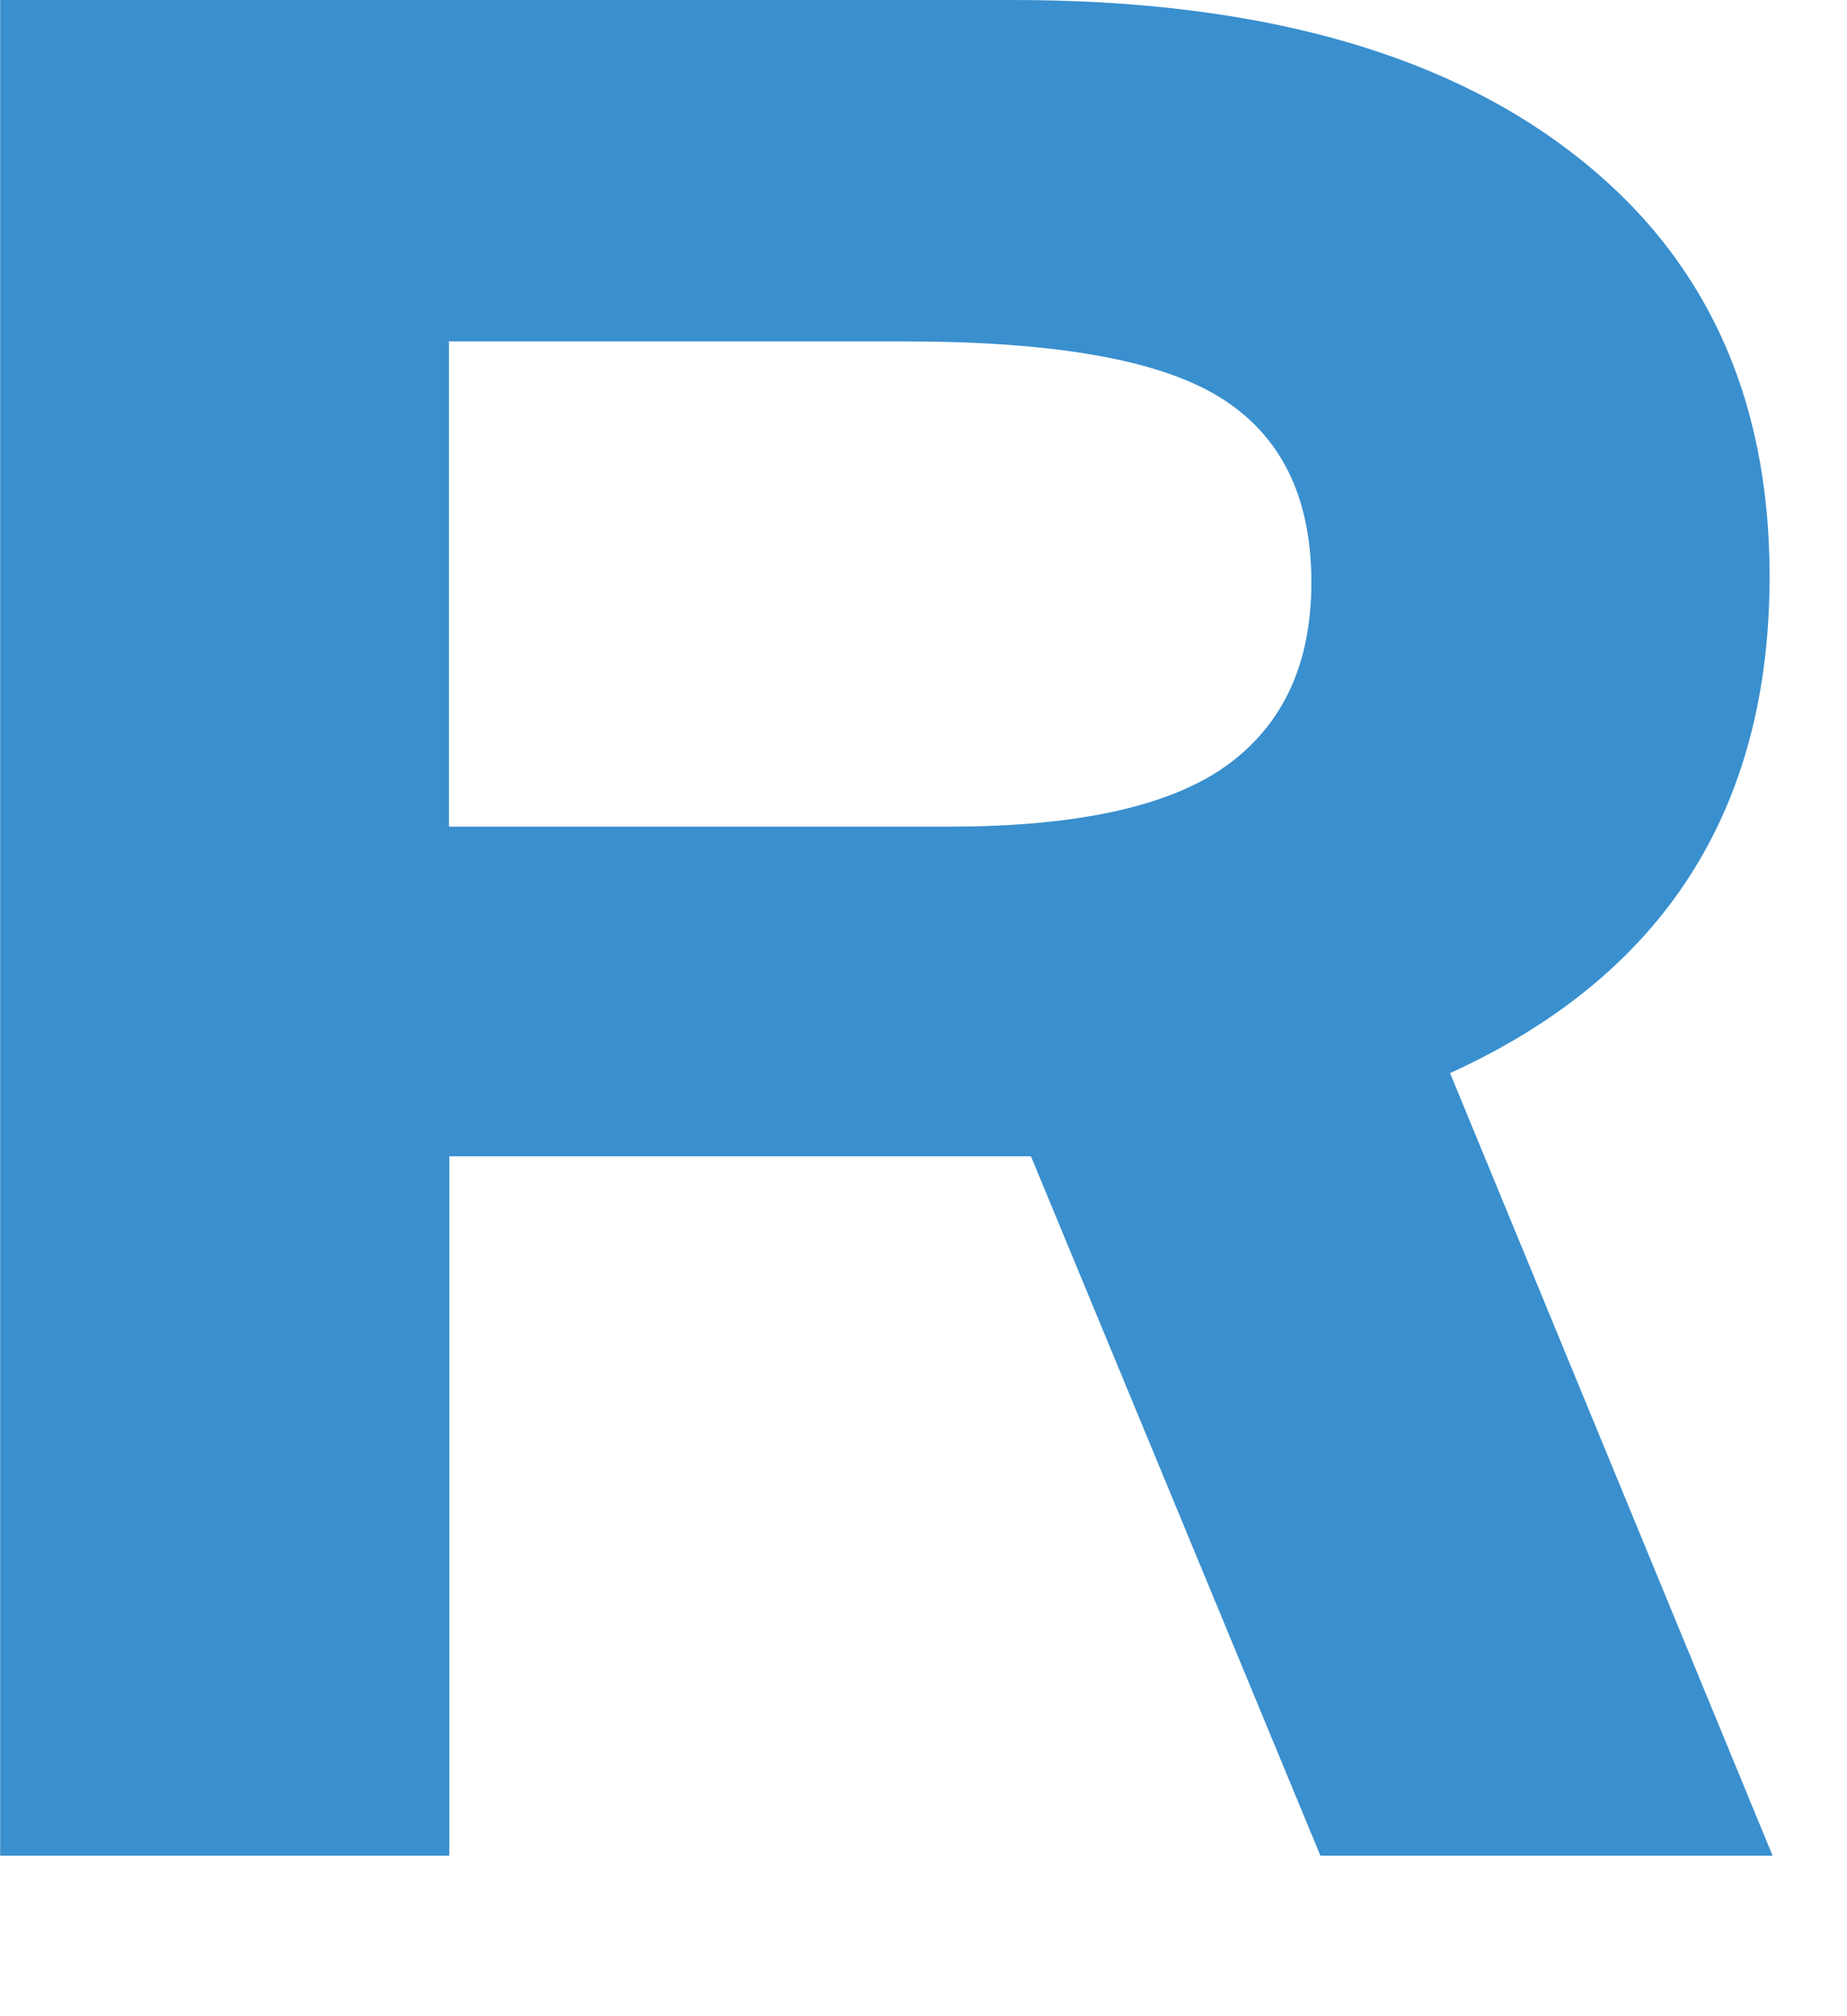 <?xml version="1.0" encoding="utf-8"?>
<svg xmlns="http://www.w3.org/2000/svg" fill="none" height="100%" overflow="visible" preserveAspectRatio="none" style="display: block;" viewBox="0 0 11 12" width="100%">
<path d="M0 0H6.032C7.457 0 8.564 0.299 9.354 0.903C10.145 1.506 10.539 2.347 10.539 3.43C10.539 4.823 9.905 5.809 8.636 6.387L10.557 11.045H7.864L6.14 6.882H2.676V11.045H0.001V0H0ZM2.674 2.027V4.92H5.655C6.422 4.92 6.972 4.797 7.307 4.555C7.642 4.312 7.81 3.951 7.81 3.466C7.81 2.95 7.624 2.584 7.259 2.361C6.895 2.139 6.272 2.032 5.386 2.032H2.676V2.027H2.674Z" fill="#3A8FCE" id="Vector"/>
</svg>
